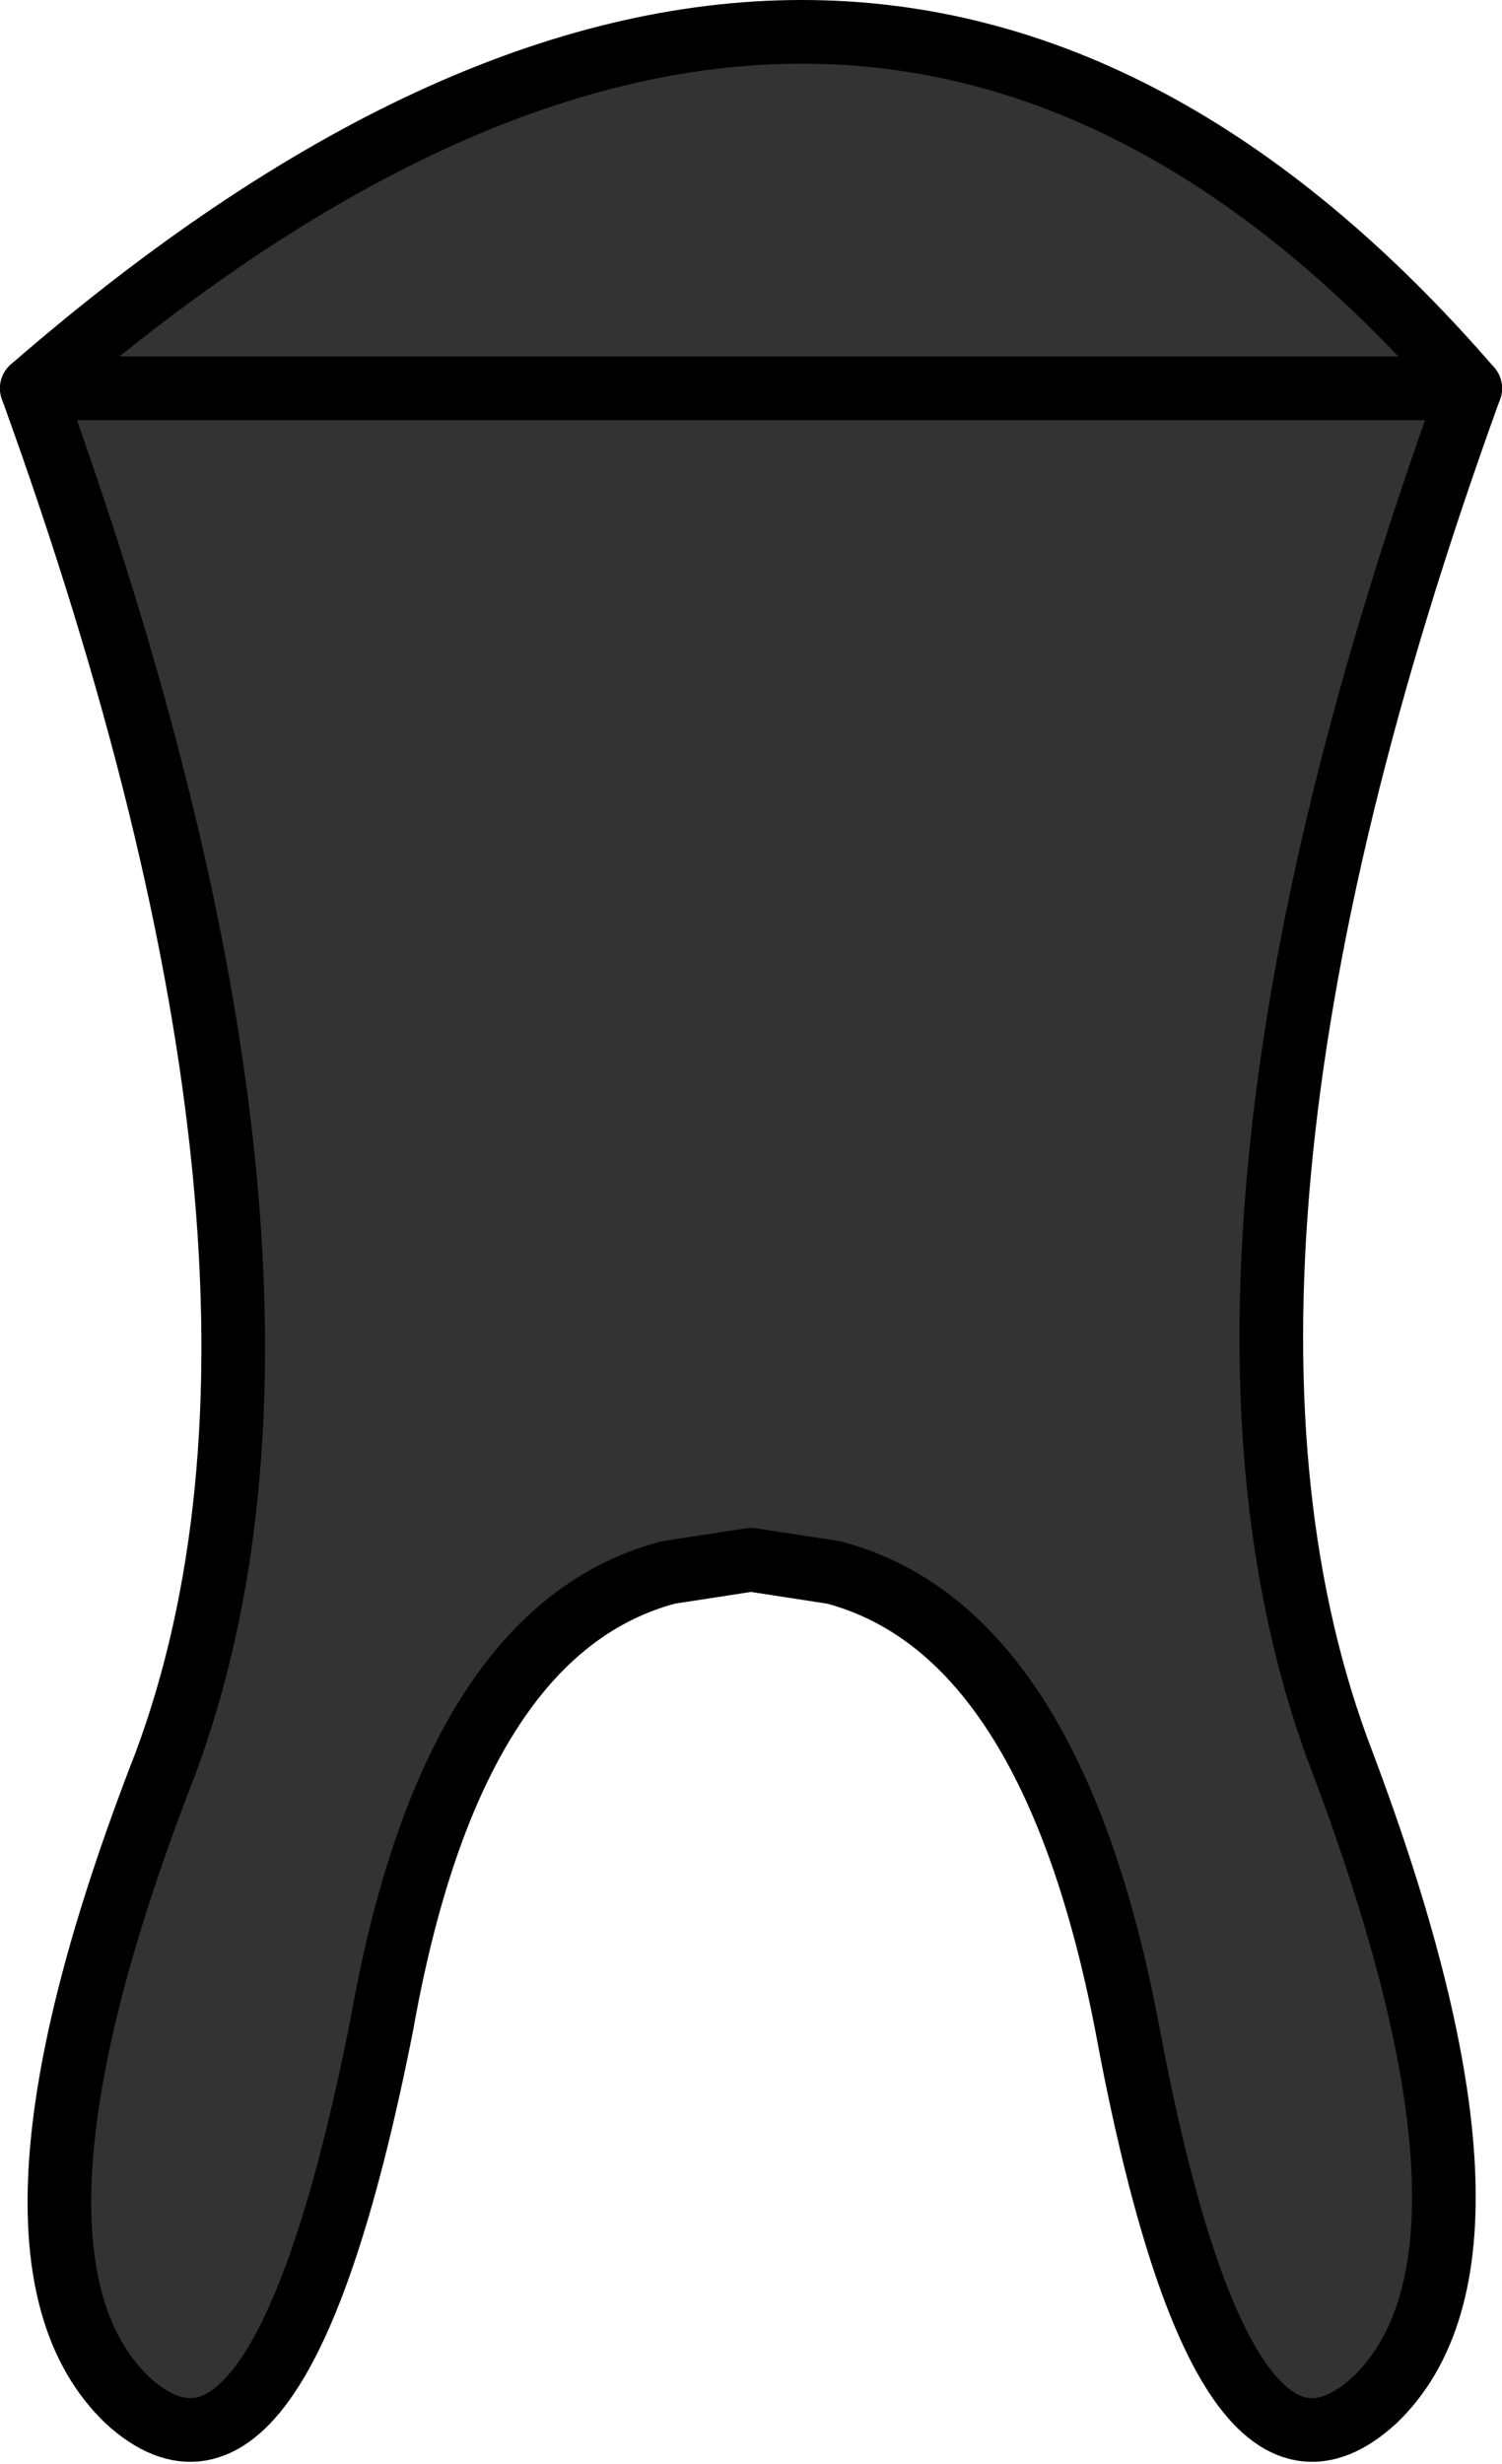 <?xml version="1.0" encoding="UTF-8" standalone="no"?>
<svg xmlns:xlink="http://www.w3.org/1999/xlink" height="19.35px" width="11.8px" xmlns="http://www.w3.org/2000/svg">
  <g transform="matrix(1.0, 0.0, 0.0, 1.0, 5.9, 9.65)">
    <path d="M5.65 -6.6 Q3.15 0.3 4.65 4.2 6.1 8.05 4.9 9.2 3.7 10.3 2.95 6.25 2.35 3.15 0.65 2.7 L0.0 2.6 -0.65 2.7 Q-2.35 3.15 -2.9 6.25 -3.7 10.3 -4.9 9.2 -6.1 8.05 -4.6 4.2 -3.15 0.3 -5.65 -6.6 0.8 -12.2 5.65 -6.6" fill="#333333" fill-rule="evenodd" stroke="none"/>
    <path d="M5.65 -6.6 Q0.8 -12.2 -5.65 -6.6" fill="none" stroke="#000000" stroke-linecap="round" stroke-linejoin="round" stroke-width="0.5"/>
    <path d="M-5.65 -6.6 Q-3.15 0.3 -4.6 4.2 -6.1 8.05 -4.9 9.2 -3.7 10.3 -2.9 6.25 -2.35 3.15 -0.65 2.7 L0.0 2.6 0.65 2.7 Q2.35 3.15 2.95 6.25 3.7 10.3 4.9 9.2 6.1 8.05 4.65 4.2 3.15 0.3 5.65 -6.6 Z" fill="none" stroke="#000000" stroke-linecap="round" stroke-linejoin="round" stroke-width="0.5"/>
  </g>
</svg>

